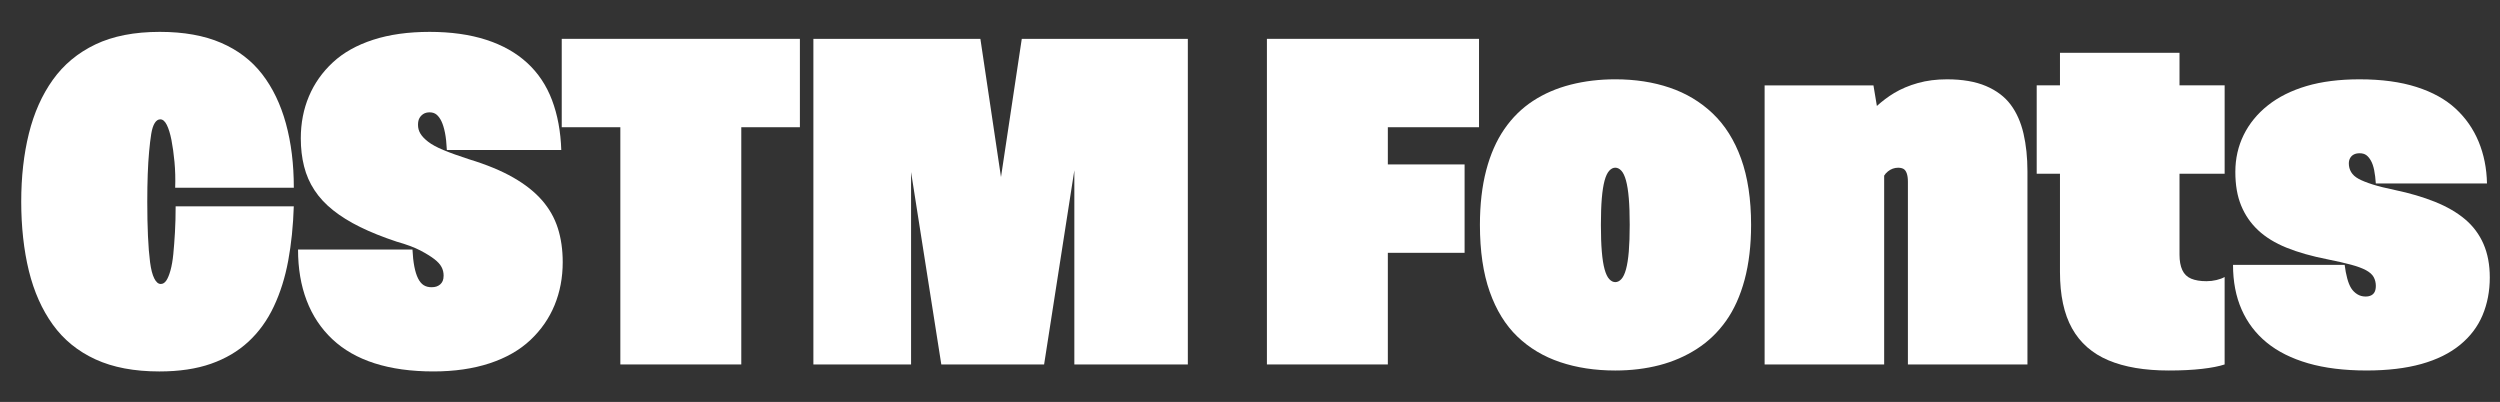<svg xmlns="http://www.w3.org/2000/svg" version="1.1" viewBox="0 0 1412 227"><rect x="0" y="0" width="1412" height="227" fill="#333333" stroke="none"/><defs><style> .cls-1 { fill: #fff; } </style></defs><g><g id="Layer_1"><g><path class="cls-1" d="M165.95,106.01c0-13.31-1.49-25.4-4.47-36.26-2.98-10.85-7.45-20.13-13.4-27.85-5.96-7.71-13.71-13.62-23.25-17.73-9.55-4.12-21.06-6.17-34.55-6.17-14.36,0-26.49,2.36-36.39,7.09-9.9,4.73-17.91,11.39-24.04,19.97-6.13,8.58-10.64,18.7-13.53,30.34-2.89,11.65-4.33,24.48-4.33,38.49s1.44,27.41,4.33,39.14c2.89,11.74,7.4,21.85,13.53,30.35,6.13,8.5,14.14,15.02,24.04,19.57,9.89,4.56,21.94,6.84,36.12,6.84,11.21,0,20.93-1.45,29.16-4.34,8.23-2.89,15.28-7.05,21.15-12.48,5.87-5.43,10.64-12.04,14.32-19.84,3.68-7.79,6.39-16.42,8.14-25.88,1.75-9.45,2.8-19.7,3.15-30.73h-66.73c0,5.25-.13,10.16-.39,14.71-.26,4.56-.57,8.63-.92,12.22-.35,3.59-.88,6.66-1.58,9.19-.7,2.54-1.49,4.47-2.36,5.78-.88,1.32-1.93,1.97-3.16,1.97-1.4,0-2.63-1.05-3.68-3.16-1.05-2.1-1.84-5.16-2.36-9.19-.52-4.03-.92-8.93-1.18-14.71s-.39-12.26-.39-19.44c0-5.6.09-10.77.26-15.5.17-4.72.43-9.02.79-12.87.35-3.85.74-7.13,1.18-9.85.44-2.71,1.09-4.76,1.97-6.17.87-1.39,1.93-2.1,3.15-2.1,1.4,0,2.63,1.05,3.68,3.15,1.05,2.11,1.92,4.95,2.63,8.54.7,3.59,1.27,7.71,1.71,12.35.43,4.65.57,9.5.39,14.58h67Z"/><path class="cls-1" d="M306.11,113.1c-4.12-4.73-9.55-9.02-16.29-12.87-6.75-3.85-15.02-7.26-24.83-10.25-5.96-1.93-10.82-3.68-14.58-5.25-3.77-1.57-6.66-3.16-8.67-4.73-2.02-1.57-3.46-3.11-4.33-4.6-.88-1.48-1.32-3.11-1.32-4.86,0-1.57.26-2.84.79-3.8.53-.96,1.27-1.75,2.23-2.37.96-.61,2.14-.92,3.55-.92,1.58,0,2.89.44,3.94,1.31,1.05.88,1.97,2.15,2.76,3.81.79,1.66,1.44,3.81,1.97,6.44.52,2.63.87,5.87,1.05,9.72h64.63c-.35-10.51-2.1-19.92-5.25-28.24-3.16-8.32-7.84-15.32-14.06-21.02-6.22-5.69-13.92-10.03-23.12-13s-19.83-4.47-31.92-4.47-22.72,1.49-31.92,4.47c-9.19,2.98-16.77,7.22-22.72,12.74-5.96,5.52-10.47,11.91-13.53,19.17-3.07,7.27-4.6,15.2-4.6,23.78,0,5.61.61,10.86,1.84,15.76,1.22,4.9,3.19,9.41,5.91,13.53,2.71,4.12,6.21,7.89,10.51,11.3,4.29,3.42,9.37,6.57,15.24,9.46,5.87,2.89,12.74,5.65,20.63,8.27,5.6,1.58,10.07,3.25,13.4,4.99,3.32,1.75,5.95,3.38,7.88,4.86,1.93,1.49,3.29,2.98,4.07,4.47.79,1.49,1.18,3.11,1.18,4.86,0,1.23-.18,2.23-.52,3.02-.35.79-.83,1.45-1.44,1.97-.62.52-1.32.92-2.1,1.18-.79.26-1.71.39-2.76.39-1.75,0-3.24-.39-4.47-1.18-1.23-.79-2.28-2.06-3.15-3.81-.88-1.75-1.57-3.98-2.1-6.7-.52-2.71-.88-5.91-1.05-9.59h-64.63c0,10.69,1.62,20.27,4.86,28.77,3.24,8.5,8.05,15.76,14.45,21.81,6.39,6.04,14.36,10.6,23.91,13.66,9.55,3.06,20.63,4.6,33.23,4.6,11.91,0,22.5-1.54,31.79-4.6,9.28-3.07,16.94-7.44,22.99-13.14,6.04-5.68,10.6-12.26,13.66-19.7,3.06-7.44,4.6-15.54,4.6-24.3,0-7.01-.92-13.4-2.76-19.18-1.84-5.78-4.82-11.03-8.93-15.76Z"/><polygon class="cls-1" points="317.27 21.94 317.27 71.86 350.37 71.86 350.37 205.84 418.68 205.84 418.68 71.86 451.78 71.86 451.78 21.94 317.27 21.94"/><polygon class="cls-1" points="577.1 21.94 565.36 100 553.72 21.94 459.4 21.94 459.4 205.84 514.57 205.84 514.57 97.17 531.65 205.84 589.71 205.84 606.79 96.18 606.79 205.84 670.89 205.84 670.89 21.94 577.1 21.94"/><polygon class="cls-1" points="715.55 21.94 715.55 205.84 783.85 205.84 783.85 142.79 827.2 142.79 827.2 92.87 783.85 92.87 783.85 71.86 835.35 71.86 835.35 21.94 715.55 21.94"/><path class="cls-1" d="M967.36,64.1c-6.92-6.57-15.02-11.43-24.3-14.58-9.29-3.16-19.53-4.73-30.74-4.73-8.93,0-17.34,1.01-25.22,3.02-7.89,2.02-14.98,5.08-21.28,9.2s-11.69,9.42-16.16,15.9c-4.47,6.48-7.88,14.23-10.25,23.25-2.36,9.02-3.55,19.31-3.55,30.87,0,14.71,1.84,27.28,5.52,37.7,3.68,10.42,8.89,18.87,15.63,25.35,6.74,6.48,14.8,11.3,24.17,14.45,9.36,3.15,19.74,4.73,31.13,4.73,8.94,0,17.25-1.02,24.96-3.02,7.71-2.01,14.75-5.08,21.15-9.2,6.39-4.11,11.86-9.36,16.42-15.76,4.55-6.39,8.05-14.14,10.51-23.26,2.44-9.1,3.67-19.44,3.67-31,0-14.53-1.89-27.02-5.65-37.44-3.77-10.42-9.11-18.92-16.03-25.49ZM919.94,142.13c-.35,4.12-.88,7.45-1.58,9.98-.7,2.54-1.57,4.38-2.62,5.52-1.05,1.15-2.2,1.71-3.42,1.71s-2.36-.57-3.41-1.71c-1.05-1.13-1.93-2.98-2.63-5.52-.7-2.53-1.23-5.86-1.57-9.98-.35-4.11-.52-9.15-.52-15.1s.17-10.99.52-15.11c.35-4.12.88-7.44,1.57-9.98.7-2.53,1.58-4.38,2.63-5.52,1.05-1.14,2.19-1.71,3.41-1.71s2.37.57,3.42,1.71c1.05,1.14,1.93,2.98,2.62,5.52.7,2.54,1.23,5.87,1.58,9.98.35,4.12.52,9.16.52,15.11s-.18,10.99-.52,15.1Z"/><path class="cls-1" d="M1135.62,59.11c-3.33-4.46-7.97-7.97-13.92-10.51-5.96-2.53-13.31-3.8-22.07-3.8-5.96,0-11.43.7-16.42,2.1-4.99,1.4-9.46,3.29-13.4,5.65-3.5,2.11-6.73,4.57-9.75,7.3l-1.94-11.63h-61.47v157.63h67.52v-106.66c.52-.88,1.22-1.66,2.11-2.37.87-.7,1.79-1.22,2.76-1.57.96-.35,1.97-.52,3.02-.52,1.22,0,2.23.22,3.02.66.79.44,1.4,1.27,1.84,2.49.44,1.23.66,2.8.66,4.73v103.25h67.52v-109.03c0-7.88-.75-15.01-2.23-21.41-1.49-6.39-3.9-11.82-7.23-16.29Z"/><path class="cls-1" d="M1230.99,29.82h-67.52v18.39h-13.14v49.92h13.14v55.44c0,13.13,2.27,23.77,6.83,31.91,4.55,8.15,11.39,14.15,20.49,18,9.1,3.85,20.49,5.78,34.15,5.78,7.18,0,13.44-.31,18.78-.93,5.34-.61,9.59-1.44,12.75-2.49v-49.39c-1.23.7-2.76,1.27-4.6,1.71-1.84.44-3.72.66-5.65.66-3.51,0-6.39-.48-8.67-1.44-2.28-.96-3.94-2.58-4.99-4.86-1.05-2.27-1.57-5.16-1.57-8.67v-45.72h25.49v-49.92h-25.49v-18.39Z"/><path class="cls-1" d="M1402.68,137.8c-2.36-5.43-5.83-10.07-10.38-13.93-4.56-3.85-10.21-7.13-16.94-9.85-6.75-2.71-14.32-4.94-22.72-6.7-5.08-1.05-9.29-2.1-12.61-3.15-3.33-1.06-5.96-2.11-7.89-3.16-1.93-1.05-3.33-2.32-4.21-3.81-.88-1.48-1.31-3.11-1.31-4.86,0-1.22.26-2.27.79-3.15.52-.88,1.22-1.53,2.11-1.97.87-.43,1.92-.66,3.15-.66,1.58,0,2.84.35,3.81,1.06.96.7,1.84,1.75,2.62,3.15.79,1.4,1.4,3.2,1.84,5.39.44,2.2.74,4.69.92,7.48h62.79c-.17-8.58-1.75-16.45-4.73-23.64-2.98-7.18-7.31-13.4-13-18.65-5.69-5.25-13.05-9.33-22.07-12.21-9.02-2.89-19.75-4.34-32.18-4.34-11.39,0-21.37,1.27-29.95,3.8-8.58,2.54-15.85,6.18-21.81,10.9-5.96,4.73-10.51,10.3-13.66,16.68-3.15,6.4-4.73,13.36-4.73,20.89s1.1,13.71,3.29,19.05,5.39,9.98,9.59,13.92c4.21,3.94,9.54,7.23,16.03,9.85,6.48,2.63,14.18,4.82,23.12,6.57,5.25,1.05,9.67,2.06,13.26,3.02,3.59.96,6.44,2.02,8.54,3.15,2.1,1.15,3.55,2.46,4.34,3.94.79,1.49,1.18,3.11,1.18,4.86,0,1.4-.22,2.54-.66,3.42-.44.88-1.1,1.53-1.97,1.97-.88.44-1.93.66-3.15.66-1.75,0-3.33-.43-4.73-1.31-1.4-.88-2.54-2.02-3.42-3.42-.88-1.4-1.62-3.24-2.23-5.52-.61-2.27-1.1-4.81-1.44-7.62h-63.06c0,9.46,1.62,17.86,4.86,25.22,3.24,7.36,7.97,13.58,14.19,18.66,6.21,5.08,14.01,8.98,23.38,11.69,9.37,2.71,20.36,4.07,32.97,4.07,11.91,0,22.24-1.23,31-3.68,8.76-2.45,16.02-6.04,21.81-10.77,5.78-4.73,10.02-10.33,12.74-16.81,2.71-6.48,4.07-13.57,4.07-21.28,0-7.18-1.19-13.49-3.55-18.91Z"/></g></g></g></svg>